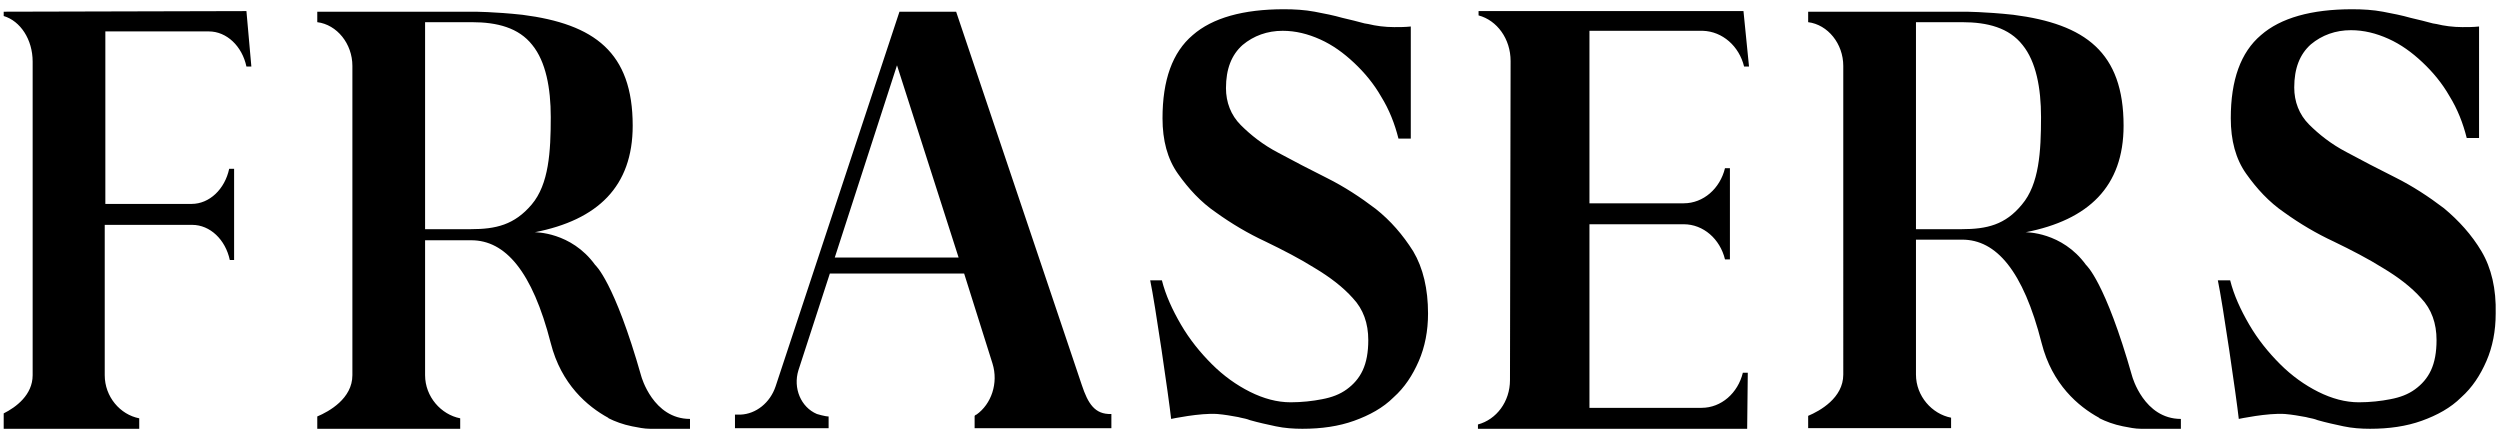 <?xml version="1.0" encoding="utf-8"?>
<!-- Generator: Adobe Illustrator 29.8.1, SVG Export Plug-In . SVG Version: 9.03 Build 0)  -->
<svg version="1.1" baseProfile="tiny" id="Layer_1" xmlns="http://www.w3.org/2000/svg" xmlns:xlink="http://www.w3.org/1999/xlink"
	 x="0px" y="0px" viewBox="0 0 405.8 71" overflow="visible" xml:space="preserve">
<path d="M354,68v1.6h-6h-0.5c-0.9,0-1.9-0.2-2.9-0.4c-1.5-0.3-2.8-0.8-3.8-1.3l-0.1-0.1c-3.3-1.8-7.6-5.4-9.3-12.1
	c-3-11.8-7.4-16.8-12.9-16.8H311v21.9c0,3.5,2.6,6.4,5.7,7v1.7h-23.2v-2c1.9-0.8,5.7-2.9,5.7-6.7V10.7c0-3.6-2.5-6.7-5.7-7.1V1.9
	h25.4c0,0,3.3,0,7.9,0.5c11.7,1.5,17.9,6.1,17.9,18c0,9.9-5.7,15.3-15.9,17.3c0,0,5.9-0.1,9.8,5.3c0,0,3.1,2.6,7.5,18.1
	C346.1,61.1,348,68,354,68L354,68z M328.2,33.2c2.8-3.3,3.1-8.6,3.1-14.2c0-4.7-0.8-9-3-11.7c-2.2-2.8-5.7-3.7-9.8-3.7H311v33.6h7.4
	C322.5,37.2,325.5,36.5,328.2,33.2L328.2,33.2z M402.8,40.8c-1.6-2.7-3.7-5-6.1-7c-2.5-1.9-5.1-3.6-7.9-5c-2.8-1.4-5.5-2.8-7.9-4.1
	c-2.5-1.3-4.5-2.9-6.1-4.5c-1.6-1.6-2.4-3.7-2.4-6c0-3.1,0.9-5.4,2.7-7c1.8-1.5,4-2.3,6.5-2.3c2.1,0,4.1,0.5,6.1,1.4
	c2,0.9,3.8,2.2,5.5,3.8c1.7,1.6,3.2,3.4,4.4,5.5c1.3,2.1,2.2,4.4,2.8,6.8h2V4.3c-0.9,0.1-1.8,0.1-2.7,0.1c-1.5,0-3-0.2-4.2-0.5
	l-0.6-0.1c-1.1-0.3-2.3-0.6-3.6-0.9c-1.4-0.4-2.9-0.7-4.5-1c-1.6-0.3-3.3-0.4-5-0.4c-6.6,0-11.6,1.4-14.8,4.2
	c-3.3,2.8-4.9,7.3-4.9,13.5c0,3.6,0.8,6.6,2.5,9c1.7,2.4,3.7,4.6,6.2,6.3c2.5,1.8,5.2,3.4,8,4.7c2.9,1.4,5.6,2.8,8,4.3
	c2.5,1.5,4.6,3.1,6.2,4.9c1.7,1.8,2.5,4.1,2.5,6.8c0,2-0.3,3.6-0.9,4.9c-0.6,1.3-1.5,2.3-2.6,3.1c-1.1,0.8-2.4,1.3-4,1.6
	c-1.5,0.3-3.3,0.5-5.1,0.5c-2.2,0-4.4-0.6-6.6-1.7c-2.2-1.1-4.3-2.6-6.2-4.5c-1.9-1.9-3.6-4-5-6.4c-1.4-2.4-2.5-4.8-3.1-7.2H360
	c0.8,3.8,3,18.9,3.4,22.5c0,0,4.7-1,7.5-0.8c1.2,0.1,2.3,0.3,3.4,0.5l0.4,0.1c0.5,0.1,1,0.2,1.5,0.4c1.4,0.4,2.8,0.7,4.2,1
	c1.4,0.3,2.9,0.4,4.3,0.4c3.1,0,5.9-0.4,8.4-1.3c2.5-0.9,4.7-2.1,6.4-3.8c1.8-1.6,3.1-3.6,4.1-5.9c1-2.3,1.5-4.9,1.5-7.7
	C405.2,46.9,404.4,43.5,402.8,40.8L402.8,40.8z M112,68v1.6h-6h-0.5c-0.9,0-1.9-0.2-2.9-0.4c-1.5-0.3-2.8-0.8-3.8-1.3l-0.1-0.1
	c-3.3-1.8-7.6-5.4-9.3-12.1C86.4,44,82,39,76.5,39H69v21.9c0,3.5,2.6,6.4,5.7,7v1.7H51.5v-2c1.9-0.8,5.7-2.9,5.7-6.7V10.7
	c0-3.6-2.5-6.7-5.7-7.1V1.9h25.4c0,0,3.3,0,7.9,0.5c11.7,1.5,17.9,6.1,17.9,18c0,9.9-5.7,15.3-15.9,17.3c0,0,5.9-0.1,9.8,5.3
	c0,0,3.1,2.6,7.5,18.1C104.1,61.1,106,68,112,68L112,68z M86.3,33.2c2.8-3.3,3.1-8.6,3.1-14.2c0-4.7-0.8-9-3-11.7
	c-2.2-2.8-5.7-3.7-9.8-3.7H69v33.6h7.4C80.5,37.2,83.5,36.5,86.3,33.2L86.3,33.2z M223.3,33.9c-2.5-1.9-5.1-3.6-7.9-5
	c-2.8-1.4-5.5-2.8-7.9-4.1c-2.5-1.3-4.5-2.9-6.1-4.5c-1.6-1.6-2.4-3.7-2.4-6c0-3.1,0.9-5.4,2.7-7c1.8-1.5,4-2.3,6.5-2.3
	c2.1,0,4.1,0.5,6.1,1.4c2,0.9,3.8,2.2,5.5,3.8c1.7,1.6,3.2,3.4,4.4,5.5c1.3,2.1,2.2,4.4,2.8,6.8h2V4.3c-0.9,0.1-1.8,0.1-2.7,0.1
	c-1.5,0-3-0.2-4.2-0.5l-0.6-0.1c-1.1-0.3-2.3-0.6-3.6-0.9c-1.4-0.4-2.9-0.7-4.5-1s-3.3-0.4-5-0.4c-6.6,0-11.6,1.4-14.8,4.2
	c-3.3,2.8-4.9,7.3-4.9,13.5c0,3.6,0.8,6.6,2.5,9c1.7,2.4,3.7,4.6,6.2,6.3c2.5,1.8,5.2,3.4,8,4.7c2.9,1.4,5.6,2.8,8,4.3
	c2.5,1.5,4.6,3.1,6.2,4.9c1.7,1.8,2.5,4.1,2.5,6.8c0,2-0.3,3.6-0.9,4.9c-0.6,1.3-1.5,2.3-2.6,3.1c-1.1,0.8-2.4,1.3-4,1.6
	c-1.5,0.3-3.3,0.5-5.1,0.5c-2.2,0-4.4-0.6-6.6-1.7c-2.2-1.1-4.3-2.6-6.2-4.5c-1.9-1.9-3.6-4-5-6.4c-1.4-2.4-2.5-4.8-3.1-7.2h-1.9
	c0.8,3.8,3,18.9,3.4,22.5c0,0,4.7-1,7.5-0.8c1.2,0.1,2.3,0.3,3.4,0.5l0.4,0.1c0.5,0.1,1,0.2,1.5,0.4c1.4,0.4,2.8,0.7,4.2,1
	c1.4,0.3,2.9,0.4,4.3,0.4c3.1,0,5.9-0.4,8.4-1.3c2.5-0.9,4.7-2.1,6.4-3.8c1.8-1.6,3.1-3.6,4.1-5.9c1-2.3,1.5-4.9,1.5-7.7
	c0-4-0.8-7.4-2.4-10.1C227.7,38.1,225.7,35.8,223.3,33.9L223.3,33.9z M0.6,1.9v0.7c2.7,0.8,4.7,3.8,4.7,7.4l0,50.9
	c0,3.2-2.7,5.2-4.7,6.2v2.5h22v-1.7c-3.1-0.6-5.6-3.5-5.6-7l0-24.4h14.2c2.9,0,5.4,2.4,6.1,5.7H38V27.4h-0.8
	c-0.7,3.3-3.2,5.7-6.1,5.7H17.1v-28l16.8,0c2.9,0,5.4,2.4,6.1,5.7h0.8l-0.8-9L0.6,1.9L0.6,1.9z M283.1,10.8h0.8l-0.9-9H240v0.7
	c3,0.8,5.2,3.8,5.2,7.4l-0.1,51.8c0,3.5-2.2,6.4-5.2,7.2v0.7h43.7l0.1-9.1h-0.8c-0.8,3.3-3.5,5.7-6.7,5.7H258V36.4h15.3
	c3.2,0,5.9,2.4,6.7,5.7h0.8V27.3H280c-0.8,3.3-3.5,5.7-6.7,5.7H258V5l18.4,0C279.6,5.1,282.3,7.5,283.1,10.8L283.1,10.8z M161.1,59
	l-4.6-14.6h-21.8l-5.1,15.7c-0.9,2.9,0.4,6,3,7.1c0,0,1.3,0.4,1.9,0.4v0c0,0,0,1.9,0,1.9h-15.2v-2.2l0.9,0c2.5-0.1,4.8-1.9,5.7-4.6
	L146,1.9h9.2l20.4,60.6c1,3,2.1,4.8,4.8,4.7v2.3h-22.2v-2c0.1-0.1,0.2-0.2,0.3-0.2C160.9,65.6,162.1,62.2,161.1,59L161.1,59z
	 M155.6,41.8l-10-31.2l-10.1,31.2H155.6z"/>
</svg>
